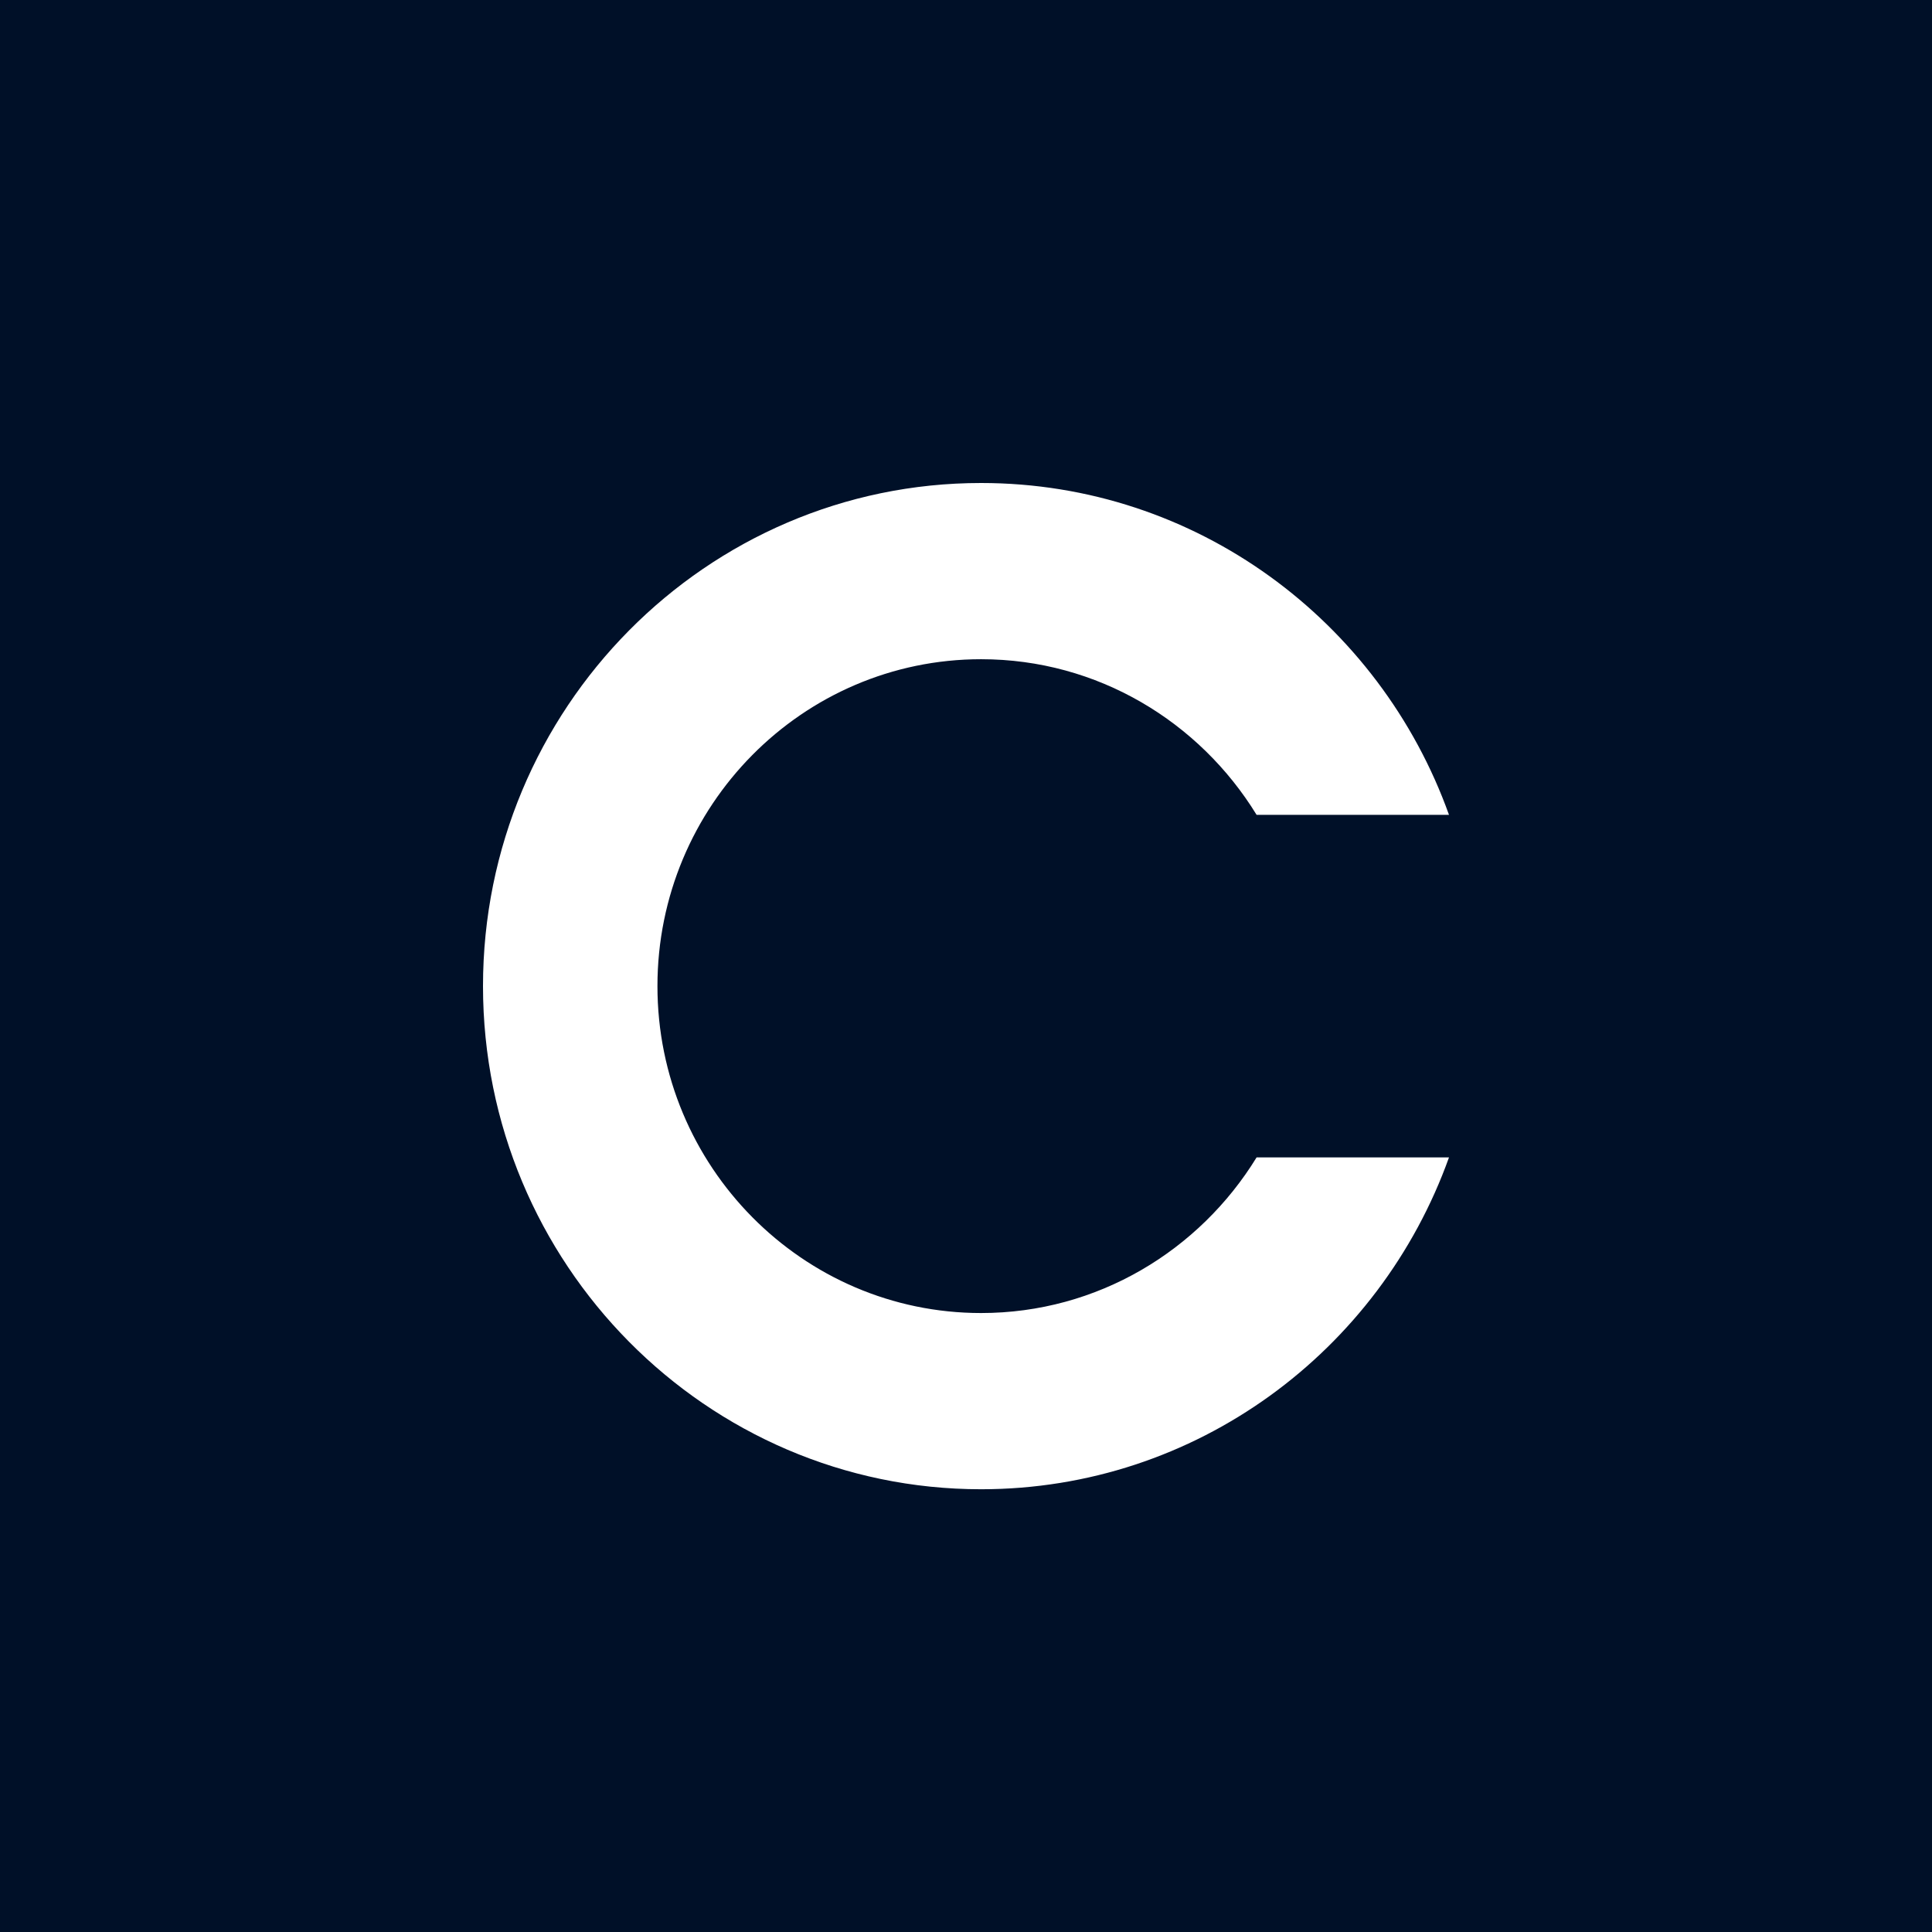 <svg width="48" height="48" viewBox="0 0 48 48" fill="none" xmlns="http://www.w3.org/2000/svg">
<rect width="48" height="48" fill="#001028"/>
<path d="M24.375 16.378C27.271 16.378 29.802 17.933 31.22 20.245H36C34.279 15.437 29.721 12 24.375 12C17.549 12 12 17.606 12 24.5C12 31.394 17.549 37 24.375 37C29.721 37 34.279 33.563 36 28.755H31.22C29.802 31.067 27.271 32.622 24.375 32.622C19.939 32.622 16.334 28.98 16.334 24.5C16.334 20.02 19.939 16.378 24.375 16.378Z" fill="white"/>
</svg>
